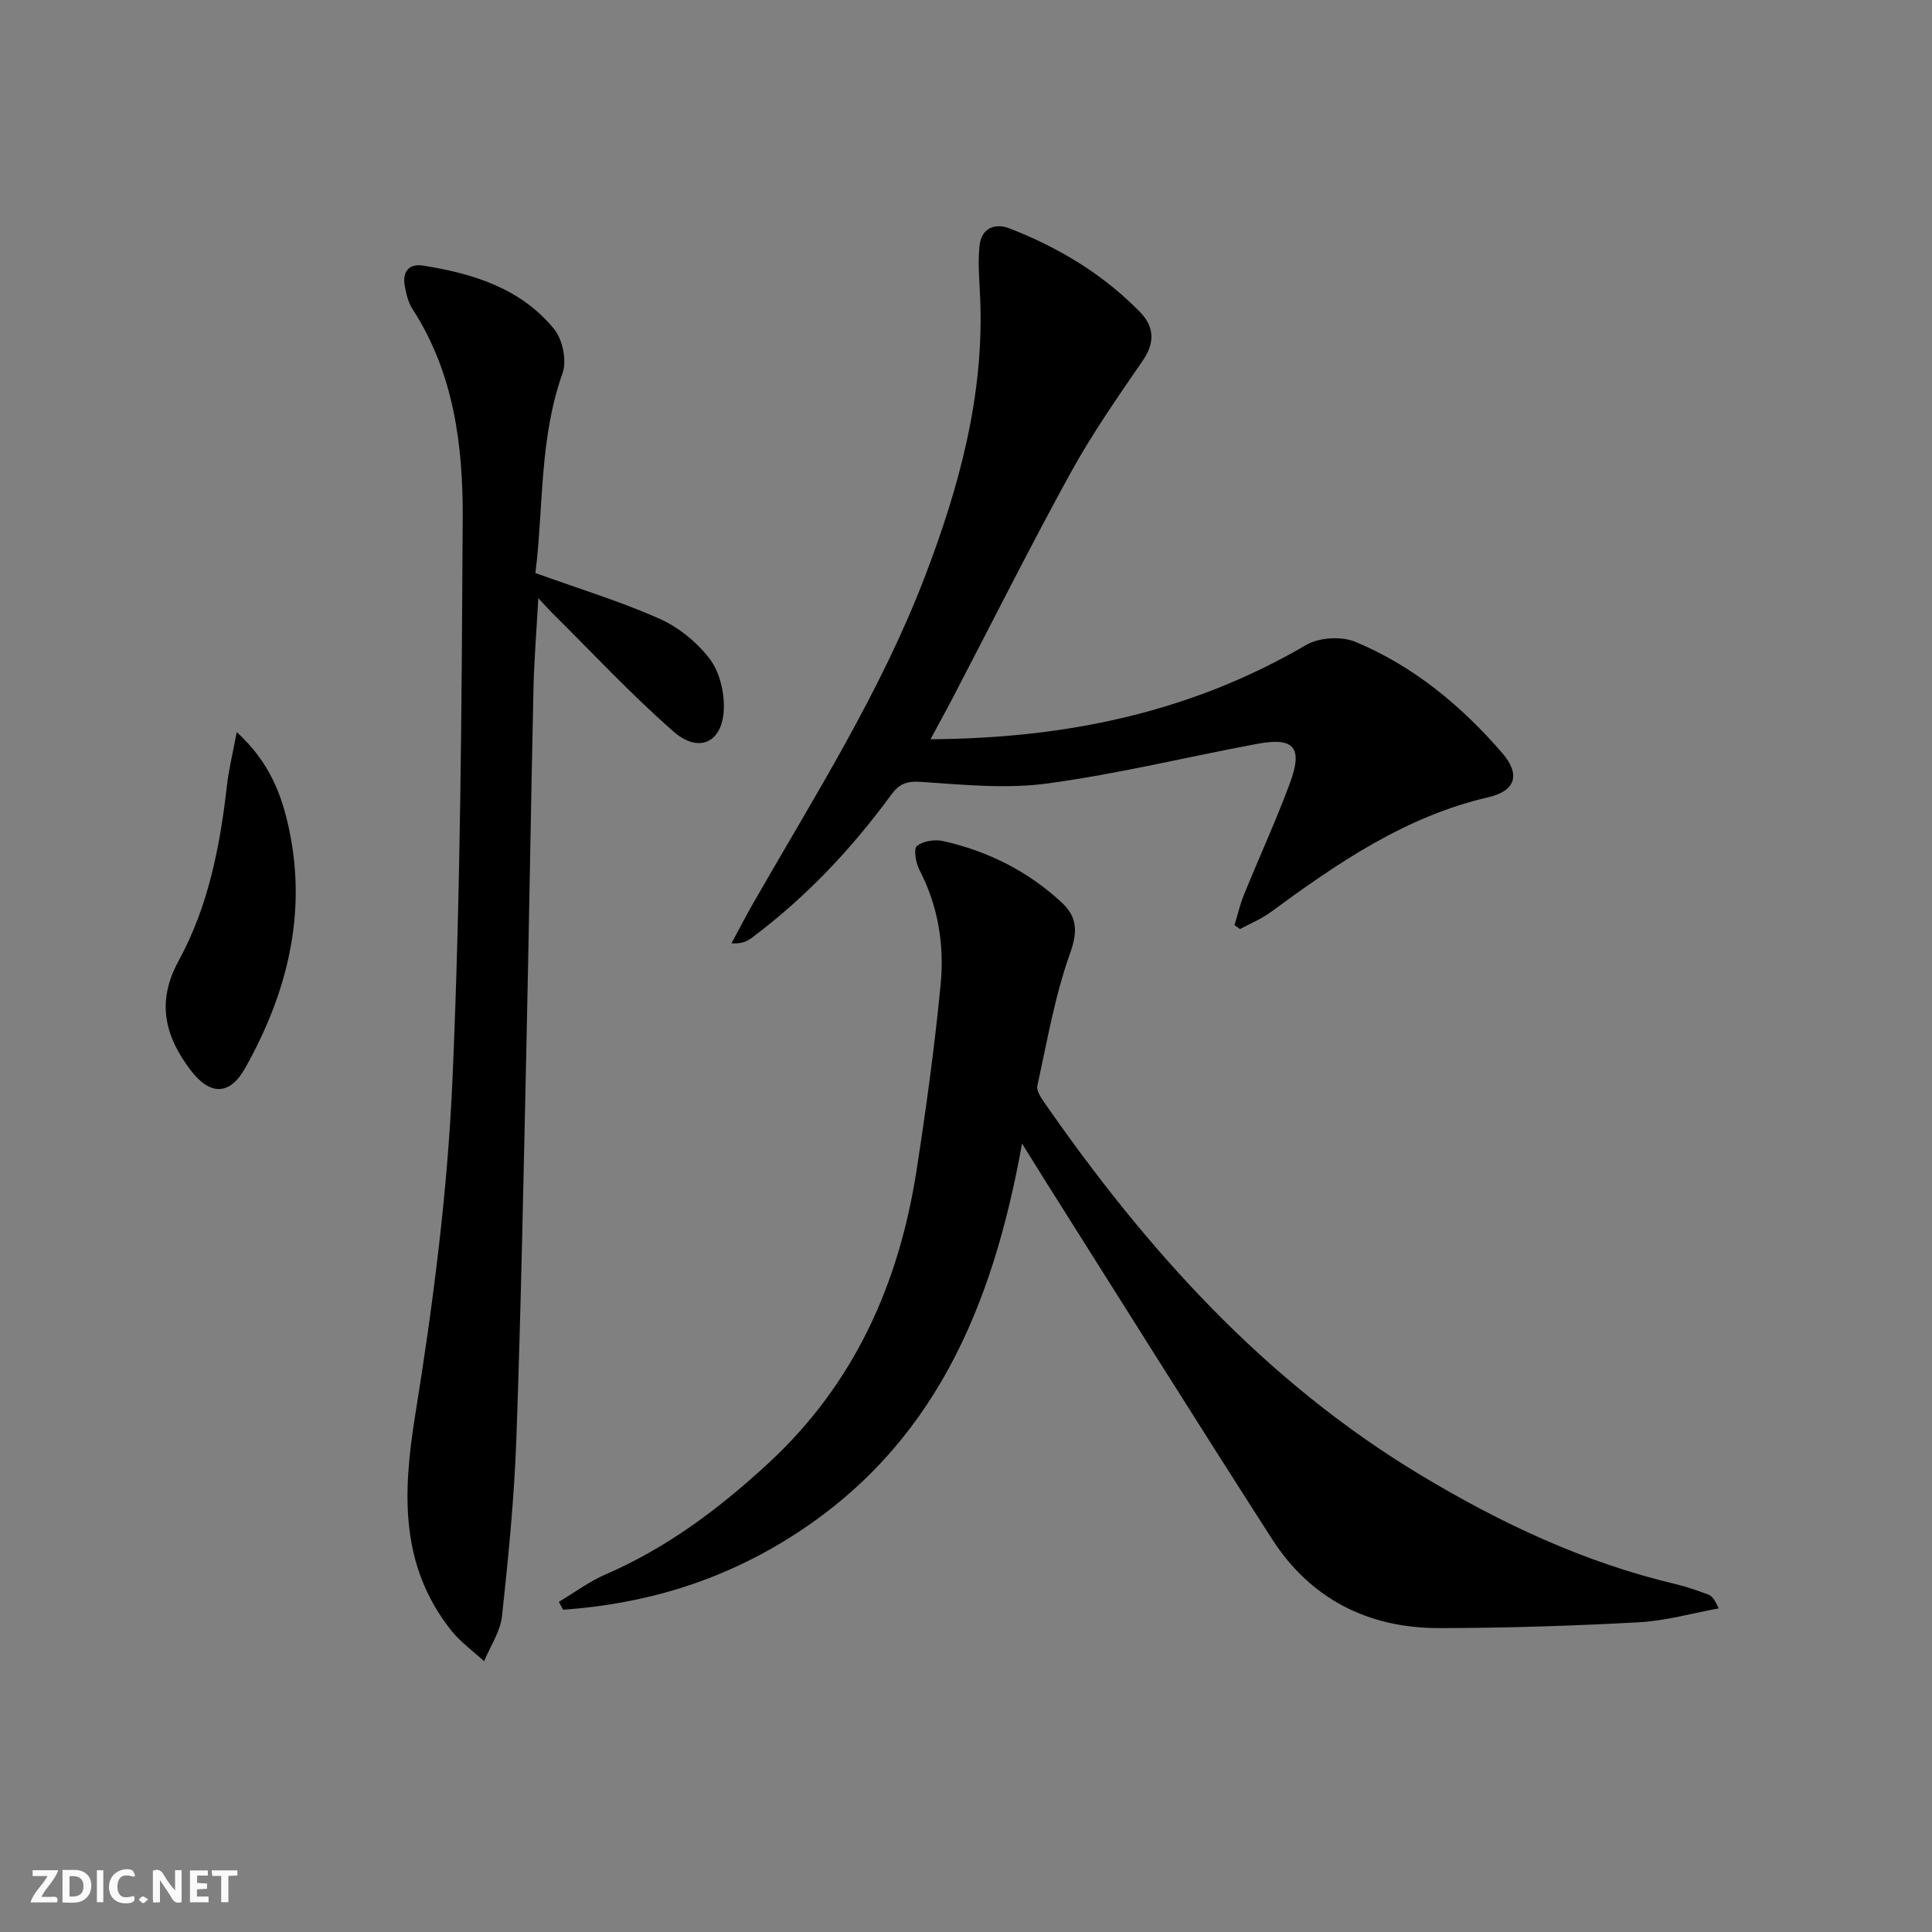 <svg enable-background="new 0 0 400 400" viewBox="0 0 400 400" xmlns="http://www.w3.org/2000/svg"><rect x="0" y="0" width="400" height="400" fill="#808080" stroke="none"/><g fill="#fbfafa"><path d="m37.59 393.81c-.92.31-1.52.05-2-.78-.7-1.2-1.52-2.34-2.47-3.78v4.59c-.55.03-.95.05-1.41.07-.03-.37-.06-.64-.06-.91 0-1.91 0-3.81 0-5.7 1.13-.41 1.77-.03 2.29.91.62 1.11 1.38 2.14 2.31 3.19v-4.2h1.35v6.61z"/><path d="m12.94 393.88v-6.75c1.9.19 3.93-.54 5.37 1.29.8 1.01.78 2.88.03 3.97-1.37 1.97-3.4 1.51-5.4 1.49m1.45-1.22c2.04.12 2.92-.58 2.89-2.21-.03-1.51-.98-2.19-2.89-2z"/><path d="m11.81 393.87h-5.49c.68-2.18 2.47-3.48 3.51-5.45h-3.08v-1.21h5.29c-.71 2.13-2.44 3.48-3.47 5.51.86 0 1.63.04 2.39-.01.79-.05 1.14.21.85 1.16"/><path d="m39.33 393.86v-6.61h3.7v1.07h-2.22v1.52c.68.04 1.34.09 2.07.13v1.07c-.72.05-1.38.09-2.1.14v1.48h2.4v1.19h-3.85z"/><path d="m27.71 388.56c-1.15-.3-2.46-.61-3.1.64-.37.73-.41 1.93-.06 2.67.63 1.35 1.99.93 3.17.68.35.94-.01 1.32-.93 1.46-1.62.25-3.05-.27-3.76-1.48-.73-1.25-.6-3.03.31-4.17.88-1.11 2.71-1.7 4-1.16.32.13.44.74.65 1.12-.1.08-.19.16-.28.24"/><path d="m49.15 387.24v1.07c-.59.02-1.17.05-1.87.08v5.44h-1.48v-5.44h-1.85c-.05-.4-.08-.73-.13-1.15z"/><path d="m20.06 387.21h1.33v6.62h-1.33z"/><path d="m30.68 393.25c-.49.38-.8.79-1.05.76-.32-.05-.6-.45-.9-.7.26-.24.51-.64.8-.67.29-.04.62.3 1.15.61"/></g><path d="m211.6 236.76c-6.13 34.18-18.41 62.9-47.97 81.51-14.56 9.17-30.2 13.82-47.05 15.01-.29-.55-.58-1.1-.87-1.64 3.23-1.92 6.3-4.22 9.72-5.7 12.71-5.5 23.52-13.64 33.63-22.97 17.81-16.44 27.06-37.14 30.7-60.64 1.98-12.79 3.75-25.64 4.99-38.52.79-8.17-.51-16.23-4.4-23.73-.75-1.44-1.24-4.33-.52-4.92 1.27-1.04 3.7-1.41 5.42-1.03 9.24 2.07 17.52 6.21 24.51 12.67 3.25 3.01 3.43 6 1.78 10.6-3.15 8.81-4.74 18.18-6.77 27.37-.23 1.03.75 2.49 1.48 3.54 21.18 30.49 45.62 57.67 77.82 77.05 16.61 10 33.96 18.16 52.92 22.63 2.26.53 4.46 1.33 6.64 2.13.74.27 1.34.92 2.21 2.88-5.51 1-10.99 2.58-16.54 2.88-13.78.74-27.59 1.19-41.39 1.2-14.63 0-26.56-6.01-34.54-18.43-15.82-24.62-31.33-49.44-46.96-74.17-1.3-2.09-2.61-4.19-4.81-7.72z" fill="#000001"/><path d="m192.66 153.05c28.23-.17 53.99-5.61 77.77-19.52 2.68-1.57 7.35-1.84 10.23-.63 11.99 5.01 21.88 13.2 30.34 22.98 3.8 4.39 2.89 7.85-2.86 9.18-17.19 3.98-31.22 13.63-45.06 23.79-1.93 1.42-4.22 2.35-6.35 3.5-.38-.27-.76-.54-1.14-.81.64-2.1 1.13-4.26 1.95-6.28 3.13-7.69 6.6-15.25 9.49-23.03 2.78-7.47.94-9.65-6.7-8.23-14.51 2.7-28.89 6.24-43.49 8.21-8.59 1.16-17.52.25-26.26-.34-2.97-.2-4.48.51-6.09 2.71-8.2 11.21-17.66 21.22-28.82 29.57-.99.74-2.12 1.28-4.22 1.16 1.52-2.82 2.98-5.67 4.57-8.45 12.65-22.04 26.31-43.57 35.45-67.43 7.11-18.56 12.32-37.56 11.46-57.74-.15-3.6-.5-7.25-.13-10.81s3.08-4.81 6.24-3.58c10.16 3.95 19.4 9.5 27.04 17.36 2.81 2.89 3.12 6.2.57 9.92-5.24 7.63-10.56 15.26-15.01 23.35-8.47 15.42-16.35 31.16-24.49 46.76-1.3 2.47-2.64 4.92-4.49 8.36z" fill="#000001"/><path d="m110.85 118.64c9.24 3.33 17.67 5.9 25.67 9.45 3.94 1.75 7.71 4.82 10.35 8.23 2.03 2.62 3.05 6.7 3 10.11-.09 7.2-5.05 9.74-10.45 5.01-8.86-7.76-16.91-16.43-25.29-24.73-.69-.69-1.33-1.43-2.68-2.87-.37 6.81-.87 12.8-1 18.8-.54 24.62-.92 49.25-1.46 73.88-.6 27.11-1.12 54.22-2.08 81.32-.44 12.27-1.65 24.53-2.97 36.74-.35 3.22-2.43 6.25-3.71 9.37-2.32-2.15-4.98-4.04-6.91-6.5-10.57-13.46-9.94-28.42-7.35-44.51 3.69-22.9 6.68-46.06 7.7-69.2 1.7-38.72 1.91-77.51 2.13-116.28.08-15.15-1.79-30.23-10.42-43.51-.87-1.34-1.26-3.08-1.57-4.69-.55-2.92.77-4.74 3.79-4.27 10.36 1.64 20.26 4.7 27.14 13.16 1.76 2.16 2.65 6.54 1.73 9.12-4.85 13.62-3.92 27.81-5.62 41.37z" fill="#000001"/><path d="m49.01 151.58c6.92 6.29 9.39 13.21 10.87 20.24 3.7 17.59-.51 33.99-9.14 49.35-3.2 5.7-7.31 5.64-11.29.38-5.31-7.02-7.12-14.11-2.47-22.62 6.12-11.2 8.58-23.64 10-36.27.36-3.24 1.16-6.42 2.03-11.08z" fill="#000001"/></svg>